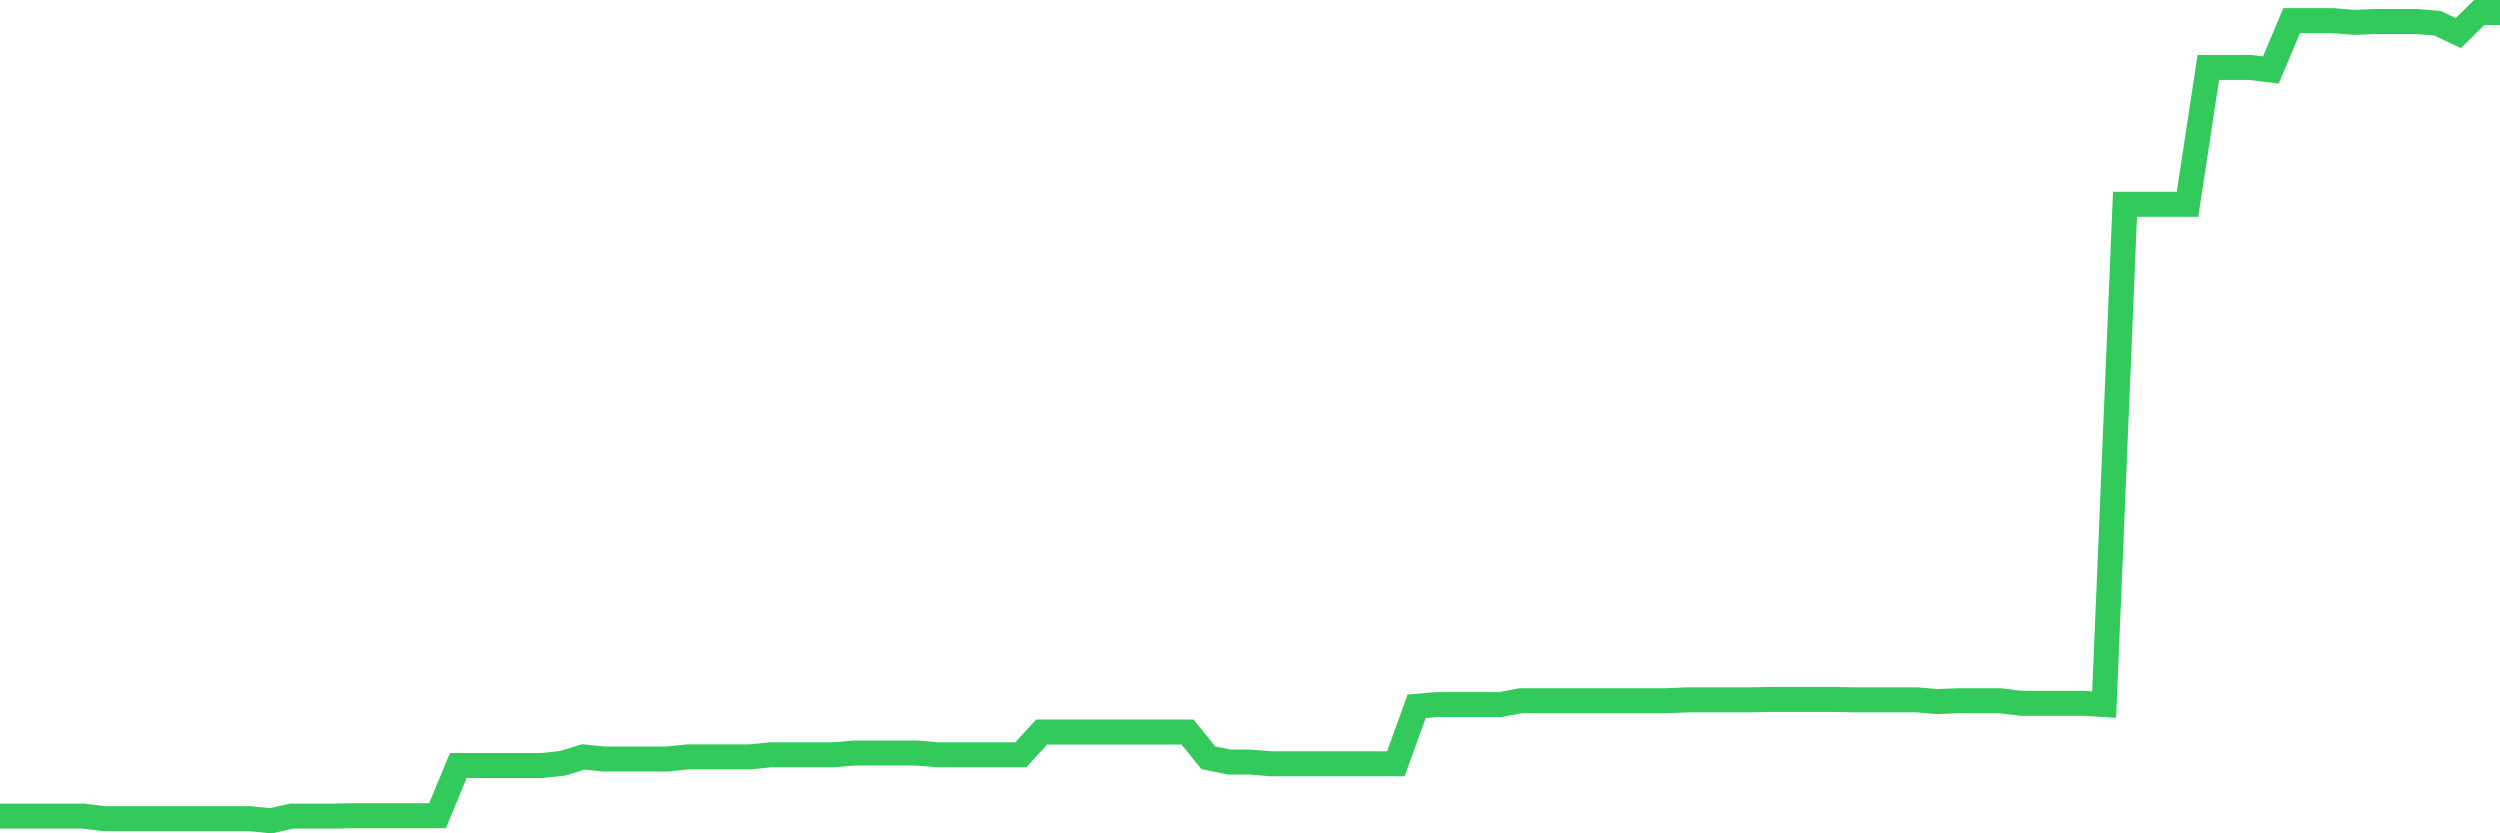 <svg
  xmlns="http://www.w3.org/2000/svg"
  xmlns:xlink="http://www.w3.org/1999/xlink"
  width="120"
  height="40"
  viewBox="0 0 120 40"
  preserveAspectRatio="none"
>
  <polyline
    points="0,39.173 1,39.173 2,39.173 3,39.173 4,39.173 5,39.297 6,39.297 7,39.297 8,39.297 9,39.297 10,39.297 11,39.297 12,39.297 13,39.4 14,39.173 15,39.173 16,39.173 17,39.153 18,39.153 19,39.153 20,39.153 21,39.153 22,36.743 23,36.743 24,36.743 25,36.743 26,36.743 27,36.64 28,36.331 29,36.434 30,36.434 31,36.434 32,36.434 33,36.331 34,36.331 35,36.331 36,36.331 37,36.228 38,36.228 39,36.228 40,36.228 41,36.146 42,36.146 43,36.146 44,36.146 45,36.228 46,36.228 47,36.228 48,36.228 49,36.228 50,35.137 51,35.137 52,35.137 53,35.137 54,35.137 55,35.137 56,35.137 57,35.137 58,36.373 59,36.579 60,36.579 61,36.661 62,36.661 63,36.661 64,36.661 65,36.661 66,36.661 67,36.661 68,33.901 69,33.819 70,33.819 71,33.819 72,33.819 73,33.634 74,33.634 75,33.634 76,33.634 77,33.634 78,33.634 79,33.634 80,33.634 81,33.592 82,33.592 83,33.592 84,33.592 85,33.572 86,33.572 87,33.572 88,33.572 89,33.592 90,33.592 91,33.592 92,33.592 93,33.675 94,33.634 95,33.634 96,33.634 97,33.757 98,33.757 99,33.757 100,33.757 101,33.819 102,9.806 103,9.806 104,9.806 105,9.806 106,3.236 107,3.236 108,3.236 109,3.36 110,0.991 111,0.991 112,0.991 113,1.074 114,1.032 115,1.032 116,1.032 117,1.115 118,1.589 119,0.6 120,0.6"
    fill="none"
    stroke="#32ca5b"
    stroke-width="1.2"
  >
  </polyline>
</svg>